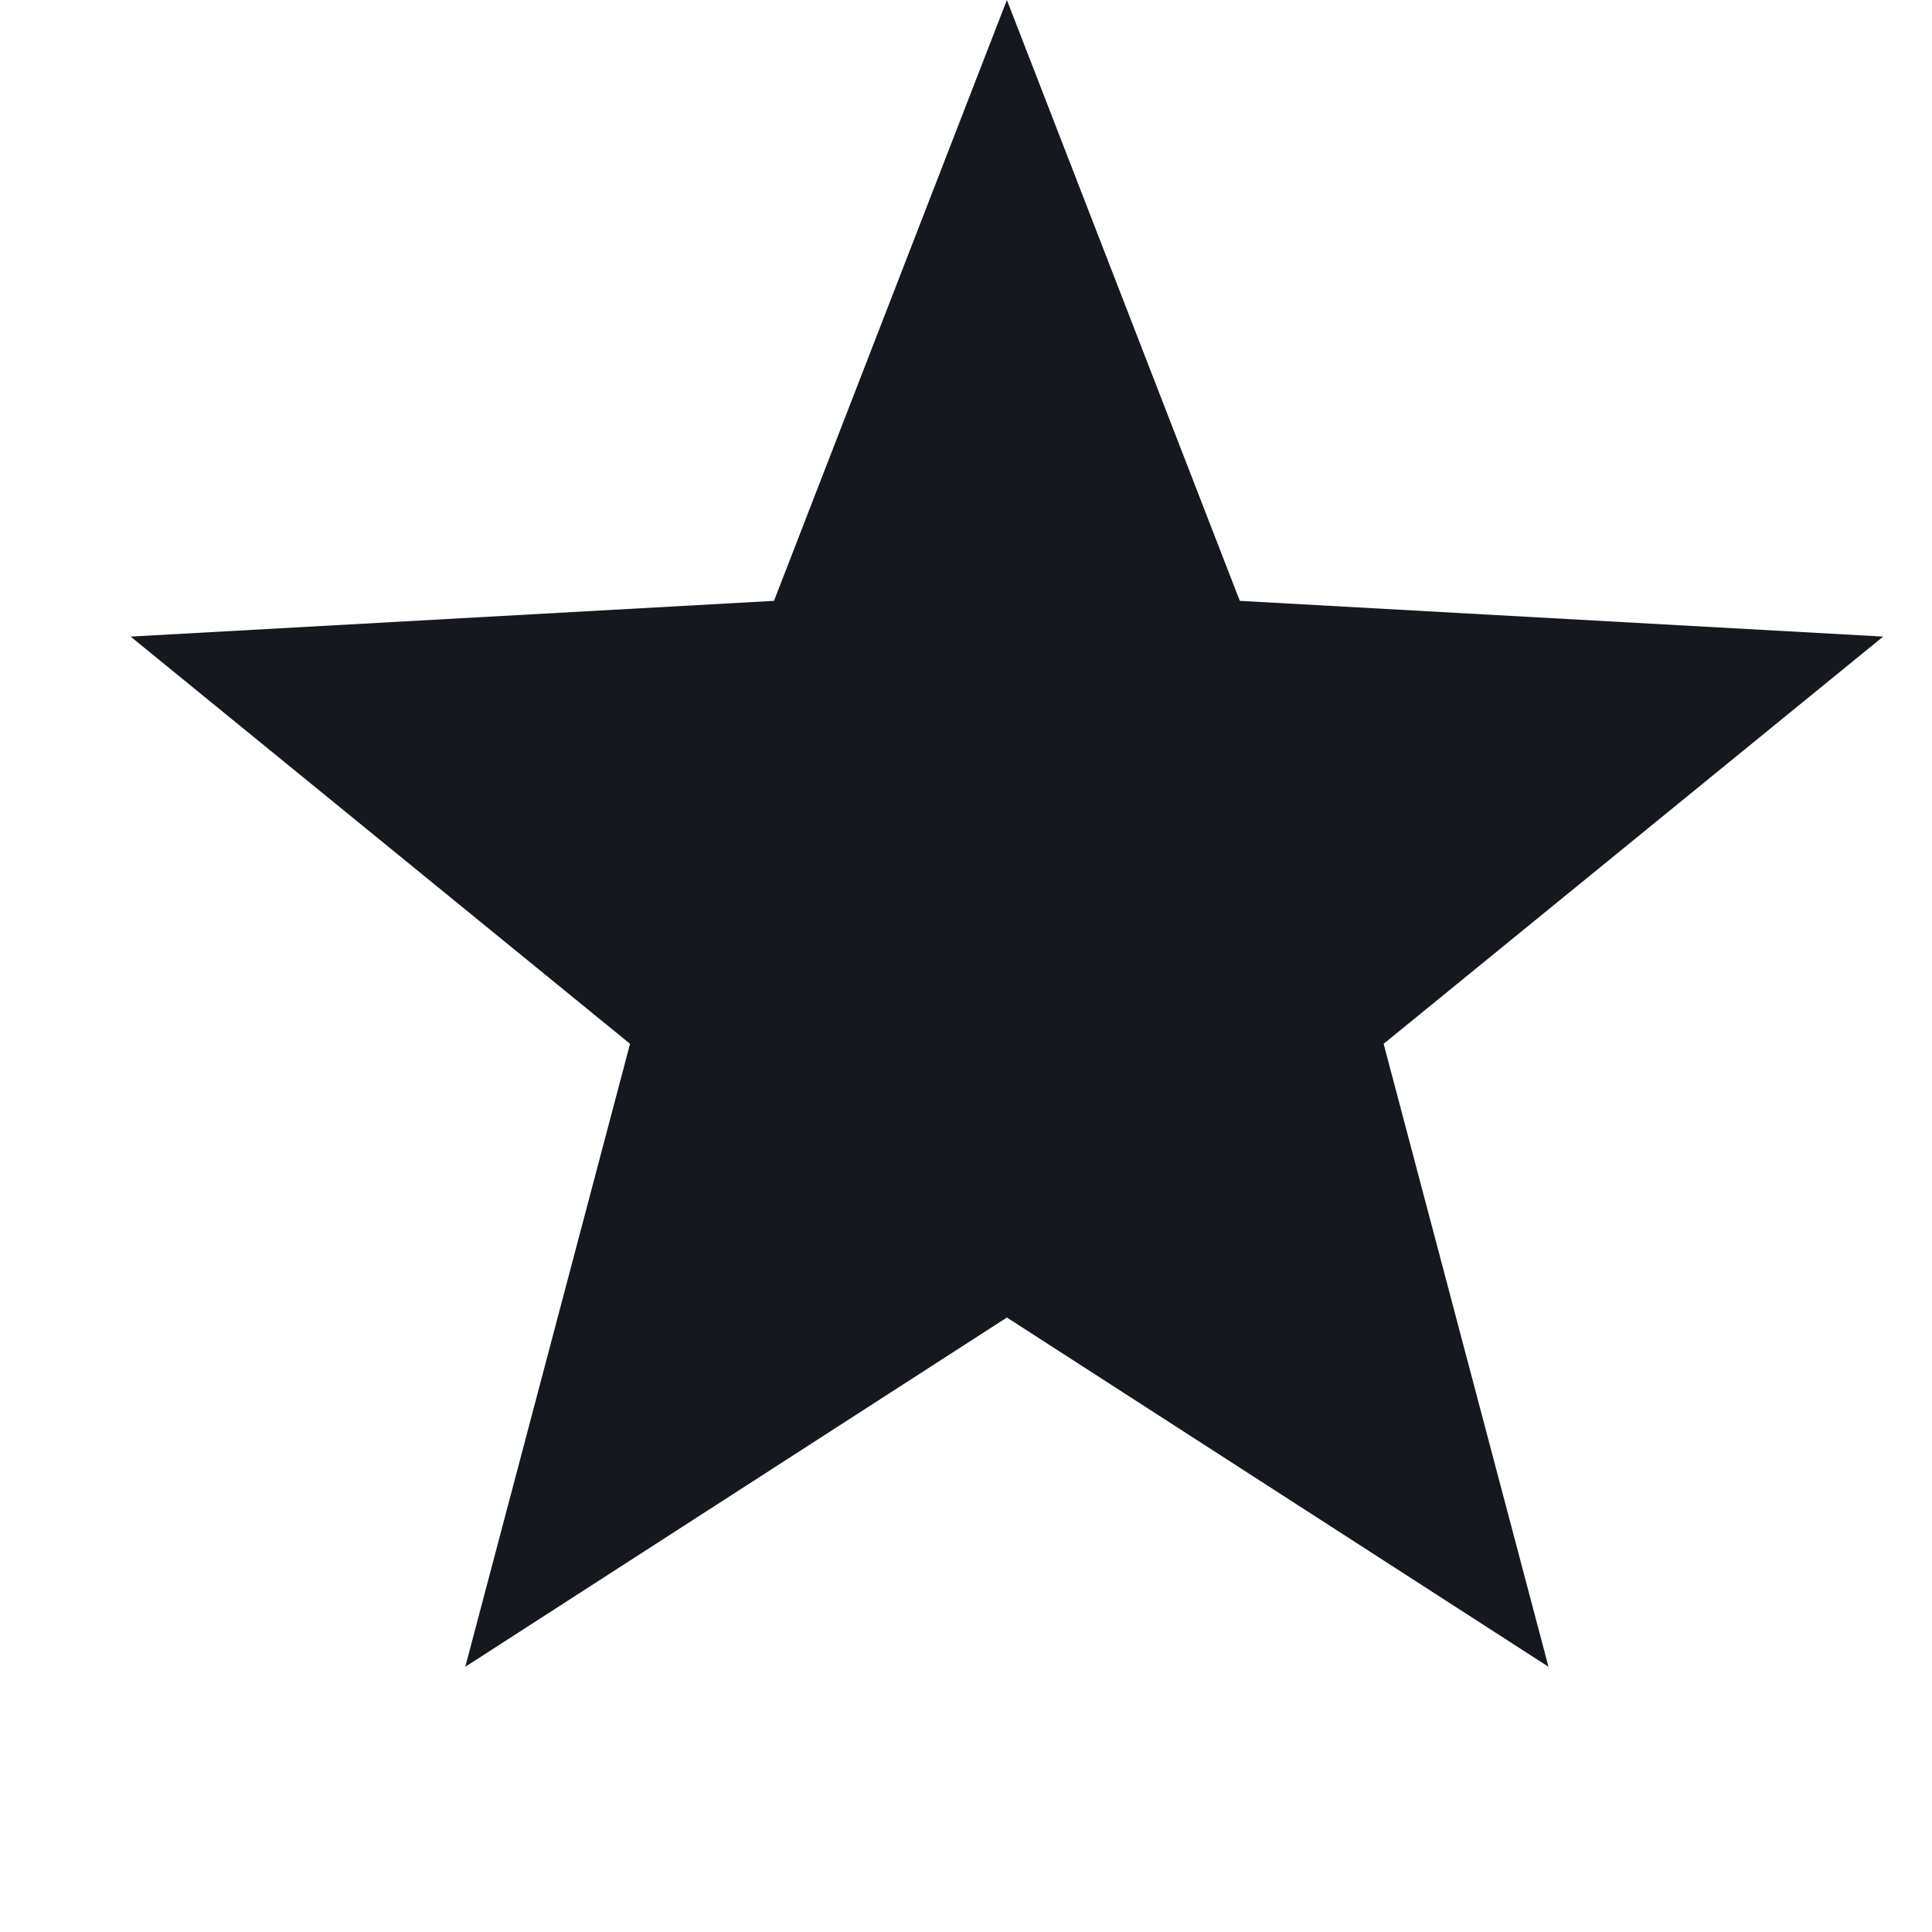<svg width="18" height="18" viewBox="0 0 18 18" fill="none" xmlns="http://www.w3.org/2000/svg">
<path d="M9.381 0L11.551 5.598L17.545 5.931L12.891 9.725L14.427 15.529L9.381 12.275L4.335 15.529L5.87 9.725L1.217 5.931L7.211 5.598L9.381 0Z" fill="#15181E"/>
</svg>
